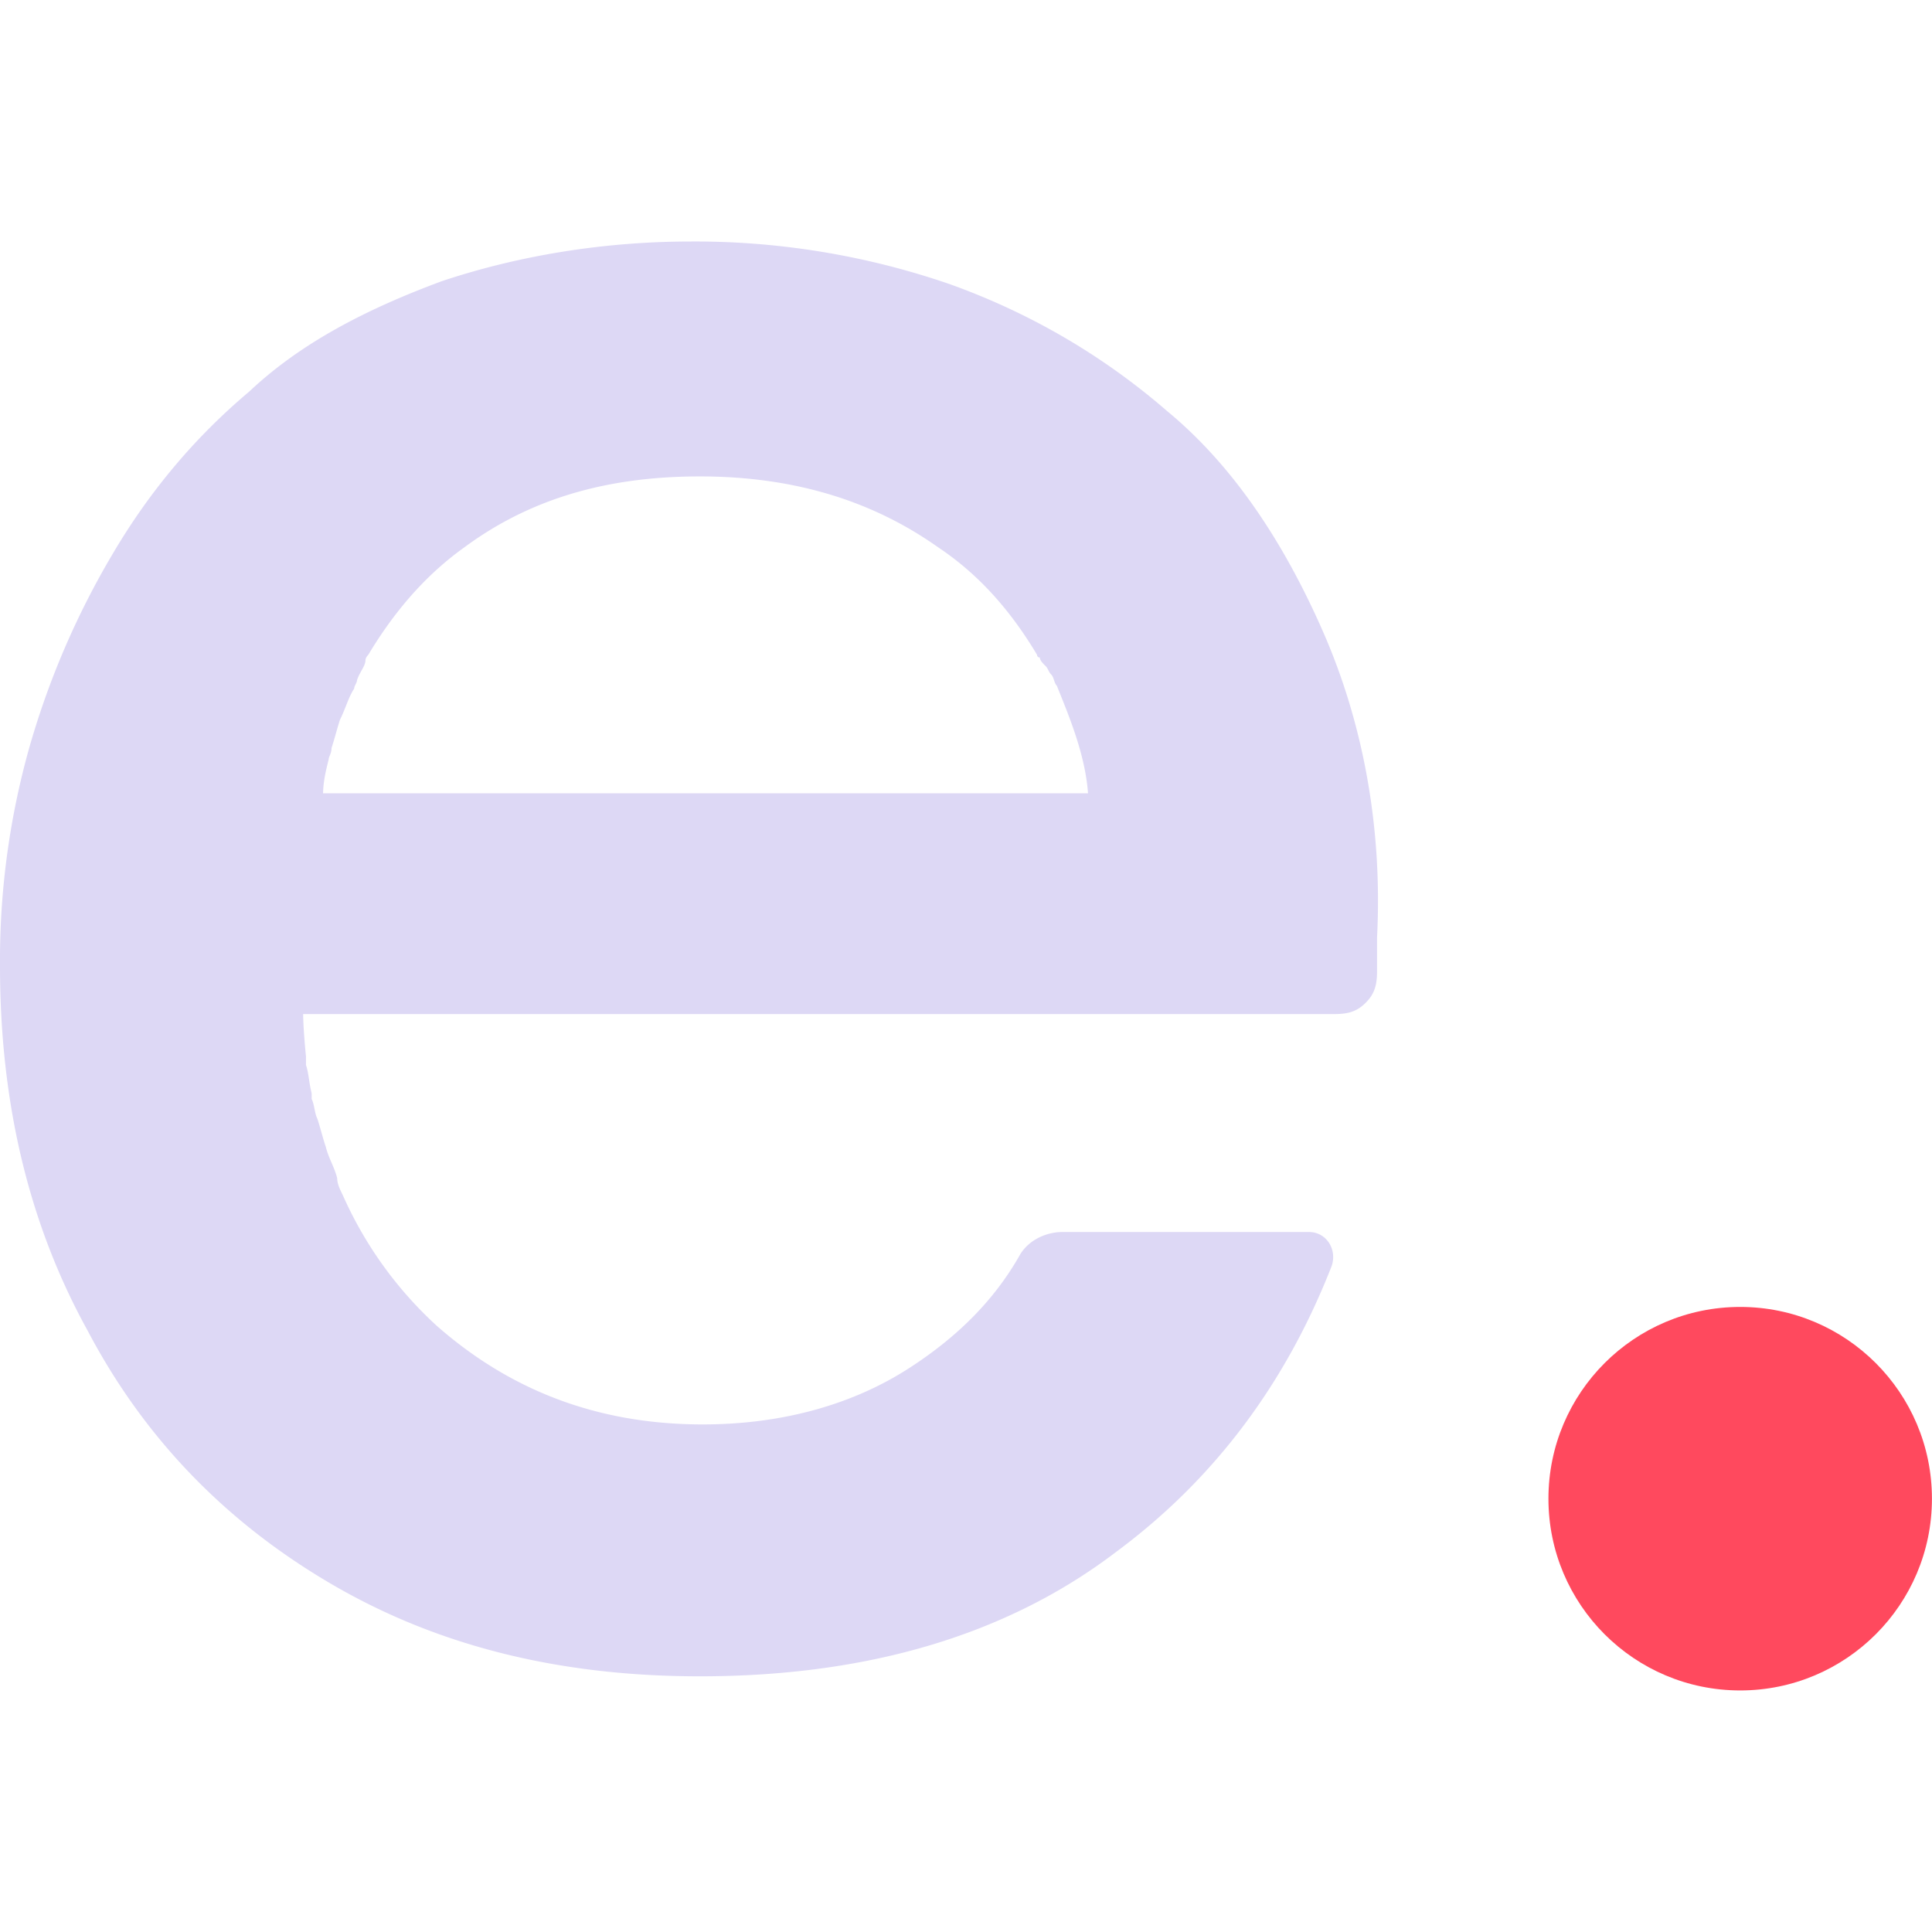 <svg xmlns="http://www.w3.org/2000/svg" width="32" height="32" fill="none"><path fill="#DDD8F5" d="M21.916 10.468c-.657-1.5-1.502-2.765-2.581-3.656-1.08-.937-2.3-1.64-3.614-2.109A12.953 12.953 0 0 0 11.451 4c-1.455 0-2.863.234-4.13.656-1.267.469-2.346 1.031-3.191 1.828-.892.75-1.643 1.64-2.253 2.672A13.582 13.582 0 0 0 .47 12.437 13.031 13.031 0 0 0 0 16c0 2.25.47 4.265 1.455 6.046.938 1.781 2.3 3.188 4.083 4.219 1.783 1.03 3.801 1.5 6.054 1.5 2.815 0 5.115-.703 6.898-2.063 1.643-1.218 2.816-2.812 3.567-4.734.094-.281-.094-.562-.375-.562h-4.083c-.282 0-.564.14-.704.375-.423.75-1.033 1.359-1.83 1.875-.94.609-2.112.937-3.426.937-1.737 0-3.192-.563-4.412-1.64a6.496 6.496 0 0 1-1.549-2.157c-.046-.093-.093-.187-.093-.281-.047-.188-.141-.328-.188-.516-.047-.14-.094-.328-.14-.468-.048-.094-.048-.235-.095-.328v-.094c-.047-.188-.047-.328-.094-.469v-.14c-.047-.47-.047-.704-.047-.704h17.083c.234 0 .375-.046.516-.187.14-.14.188-.281.188-.516v-.562c.094-1.828-.235-3.563-.892-5.063ZM5.35 13.188c0-.235.047-.423.094-.61 0-.047.047-.094.047-.188.047-.14.094-.328.14-.469.094-.187.141-.374.235-.515 0-.047.047-.094.047-.14.047-.141.14-.235.14-.329 0-.047.048-.093.048-.093.422-.704.938-1.313 1.595-1.782 1.08-.797 2.347-1.171 3.896-1.171 1.501 0 2.815.374 3.942 1.171.704.469 1.22 1.078 1.642 1.782 0 0 0 .046.047.046 0 .047.047.094.094.14.047.048.047.095.094.142.047.046.047.14.094.187.187.469.469 1.125.516 1.781H5.35v.047Z"/><circle cx="28.823" cy="24.823" r="3.176" fill="#FF495E"/></svg>